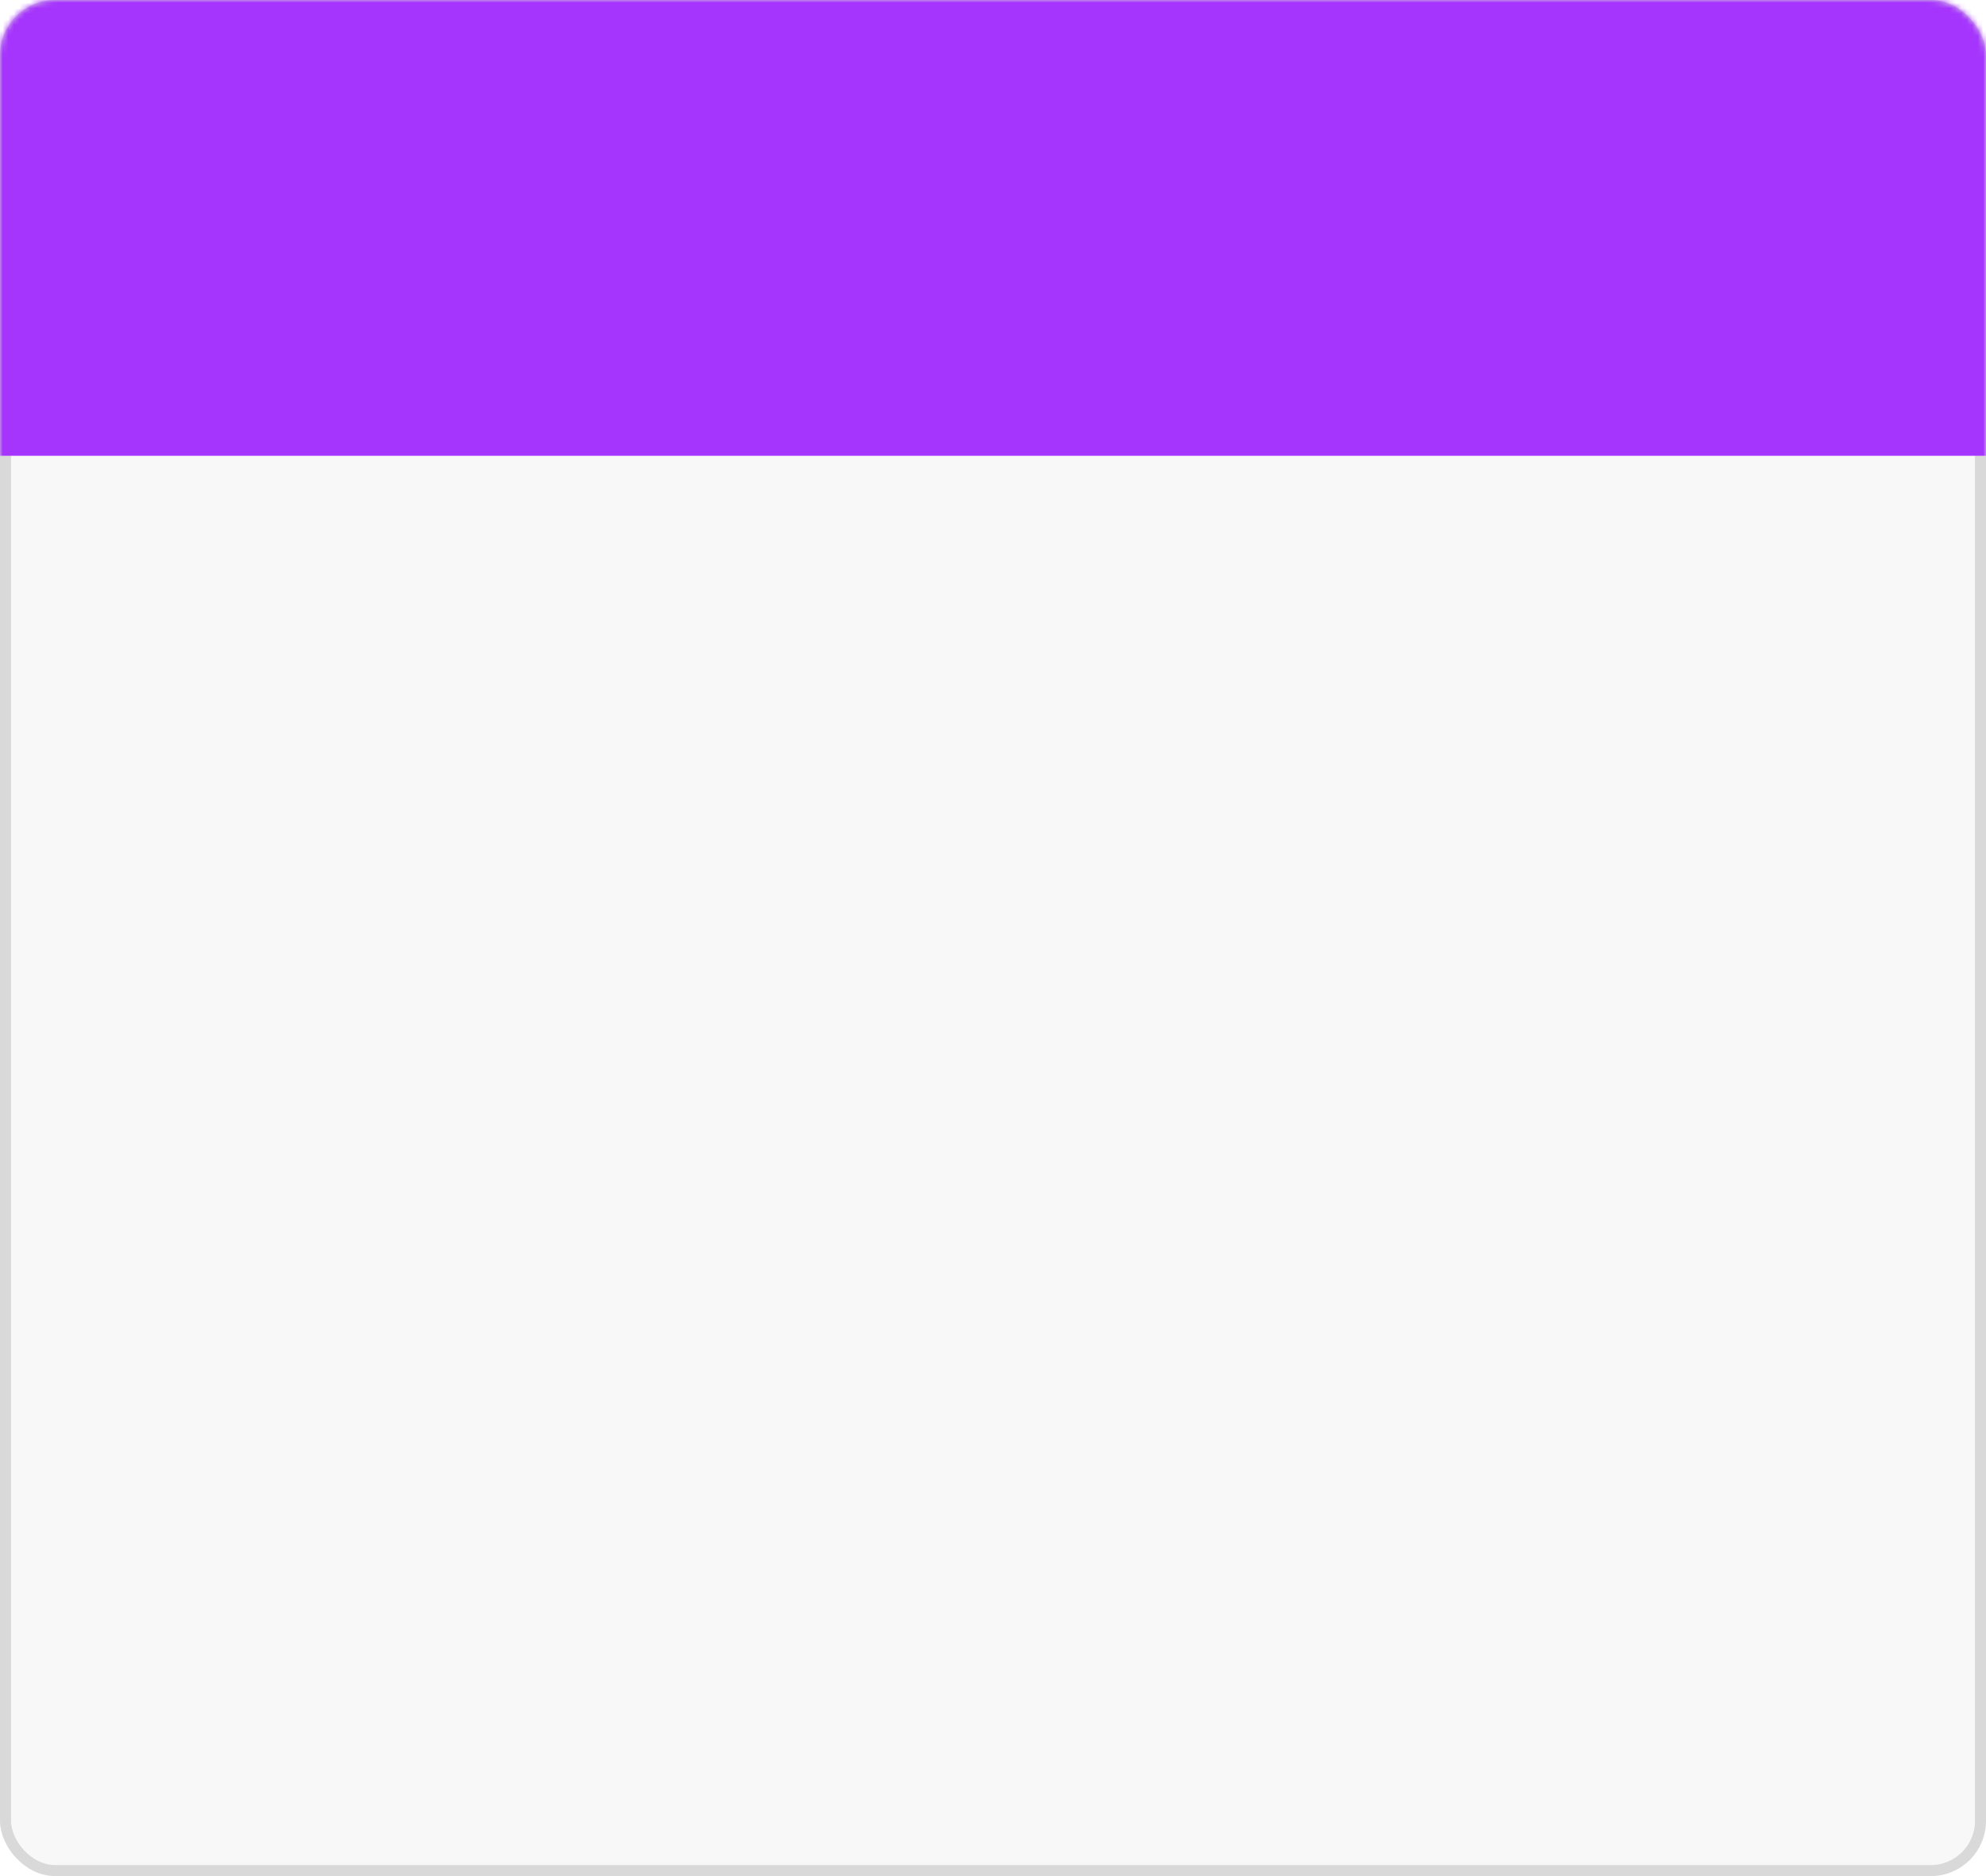 <?xml version="1.0" encoding="UTF-8"?> <svg xmlns="http://www.w3.org/2000/svg" width="360" height="340" viewBox="0 0 360 340" fill="none"> <rect x="1" y="1" width="358" height="338" rx="9" fill="#F8F8F8" stroke="#D9D9D9" stroke-width="2"></rect> <mask id="mask0_33_4" style="mask-type:alpha" maskUnits="userSpaceOnUse" x="0" y="0" width="360" height="341"> <rect x="1" y="1" width="358" height="338" rx="9" fill="#F8F8F8" stroke="#D9D9D9" stroke-width="2"></rect> </mask> <g mask="url(#mask0_33_4)"> <g filter="url(#filter0_ii_33_4)"> <rect width="360" height="124.136" transform="matrix(1 0 0 -1 0 82.598)" fill="#A535FD"></rect> </g> </g> <defs> <filter id="filter0_ii_33_4" x="-2" y="-43.539" width="364" height="128.136" filterUnits="userSpaceOnUse" color-interpolation-filters="sRGB"> <feFlood flood-opacity="0" result="BackgroundImageFix"></feFlood> <feBlend mode="normal" in="SourceGraphic" in2="BackgroundImageFix" result="shape"></feBlend> <feColorMatrix in="SourceAlpha" type="matrix" values="0 0 0 0 0 0 0 0 0 0 0 0 0 0 0 0 0 0 127 0" result="hardAlpha"></feColorMatrix> <feOffset dx="2" dy="2"></feOffset> <feGaussianBlur stdDeviation="12.5"></feGaussianBlur> <feComposite in2="hardAlpha" operator="arithmetic" k2="-1" k3="1"></feComposite> <feColorMatrix type="matrix" values="0 0 0 0 1 0 0 0 0 1 0 0 0 0 1 0 0 0 0.25 0"></feColorMatrix> <feBlend mode="normal" in2="shape" result="effect1_innerShadow_33_4"></feBlend> <feColorMatrix in="SourceAlpha" type="matrix" values="0 0 0 0 0 0 0 0 0 0 0 0 0 0 0 0 0 0 127 0" result="hardAlpha"></feColorMatrix> <feOffset dx="-2" dy="-2"></feOffset> <feGaussianBlur stdDeviation="12.5"></feGaussianBlur> <feComposite in2="hardAlpha" operator="arithmetic" k2="-1" k3="1"></feComposite> <feColorMatrix type="matrix" values="0 0 0 0 1 0 0 0 0 1 0 0 0 0 1 0 0 0 0.25 0"></feColorMatrix> <feBlend mode="normal" in2="effect1_innerShadow_33_4" result="effect2_innerShadow_33_4"></feBlend> </filter> </defs> </svg> 